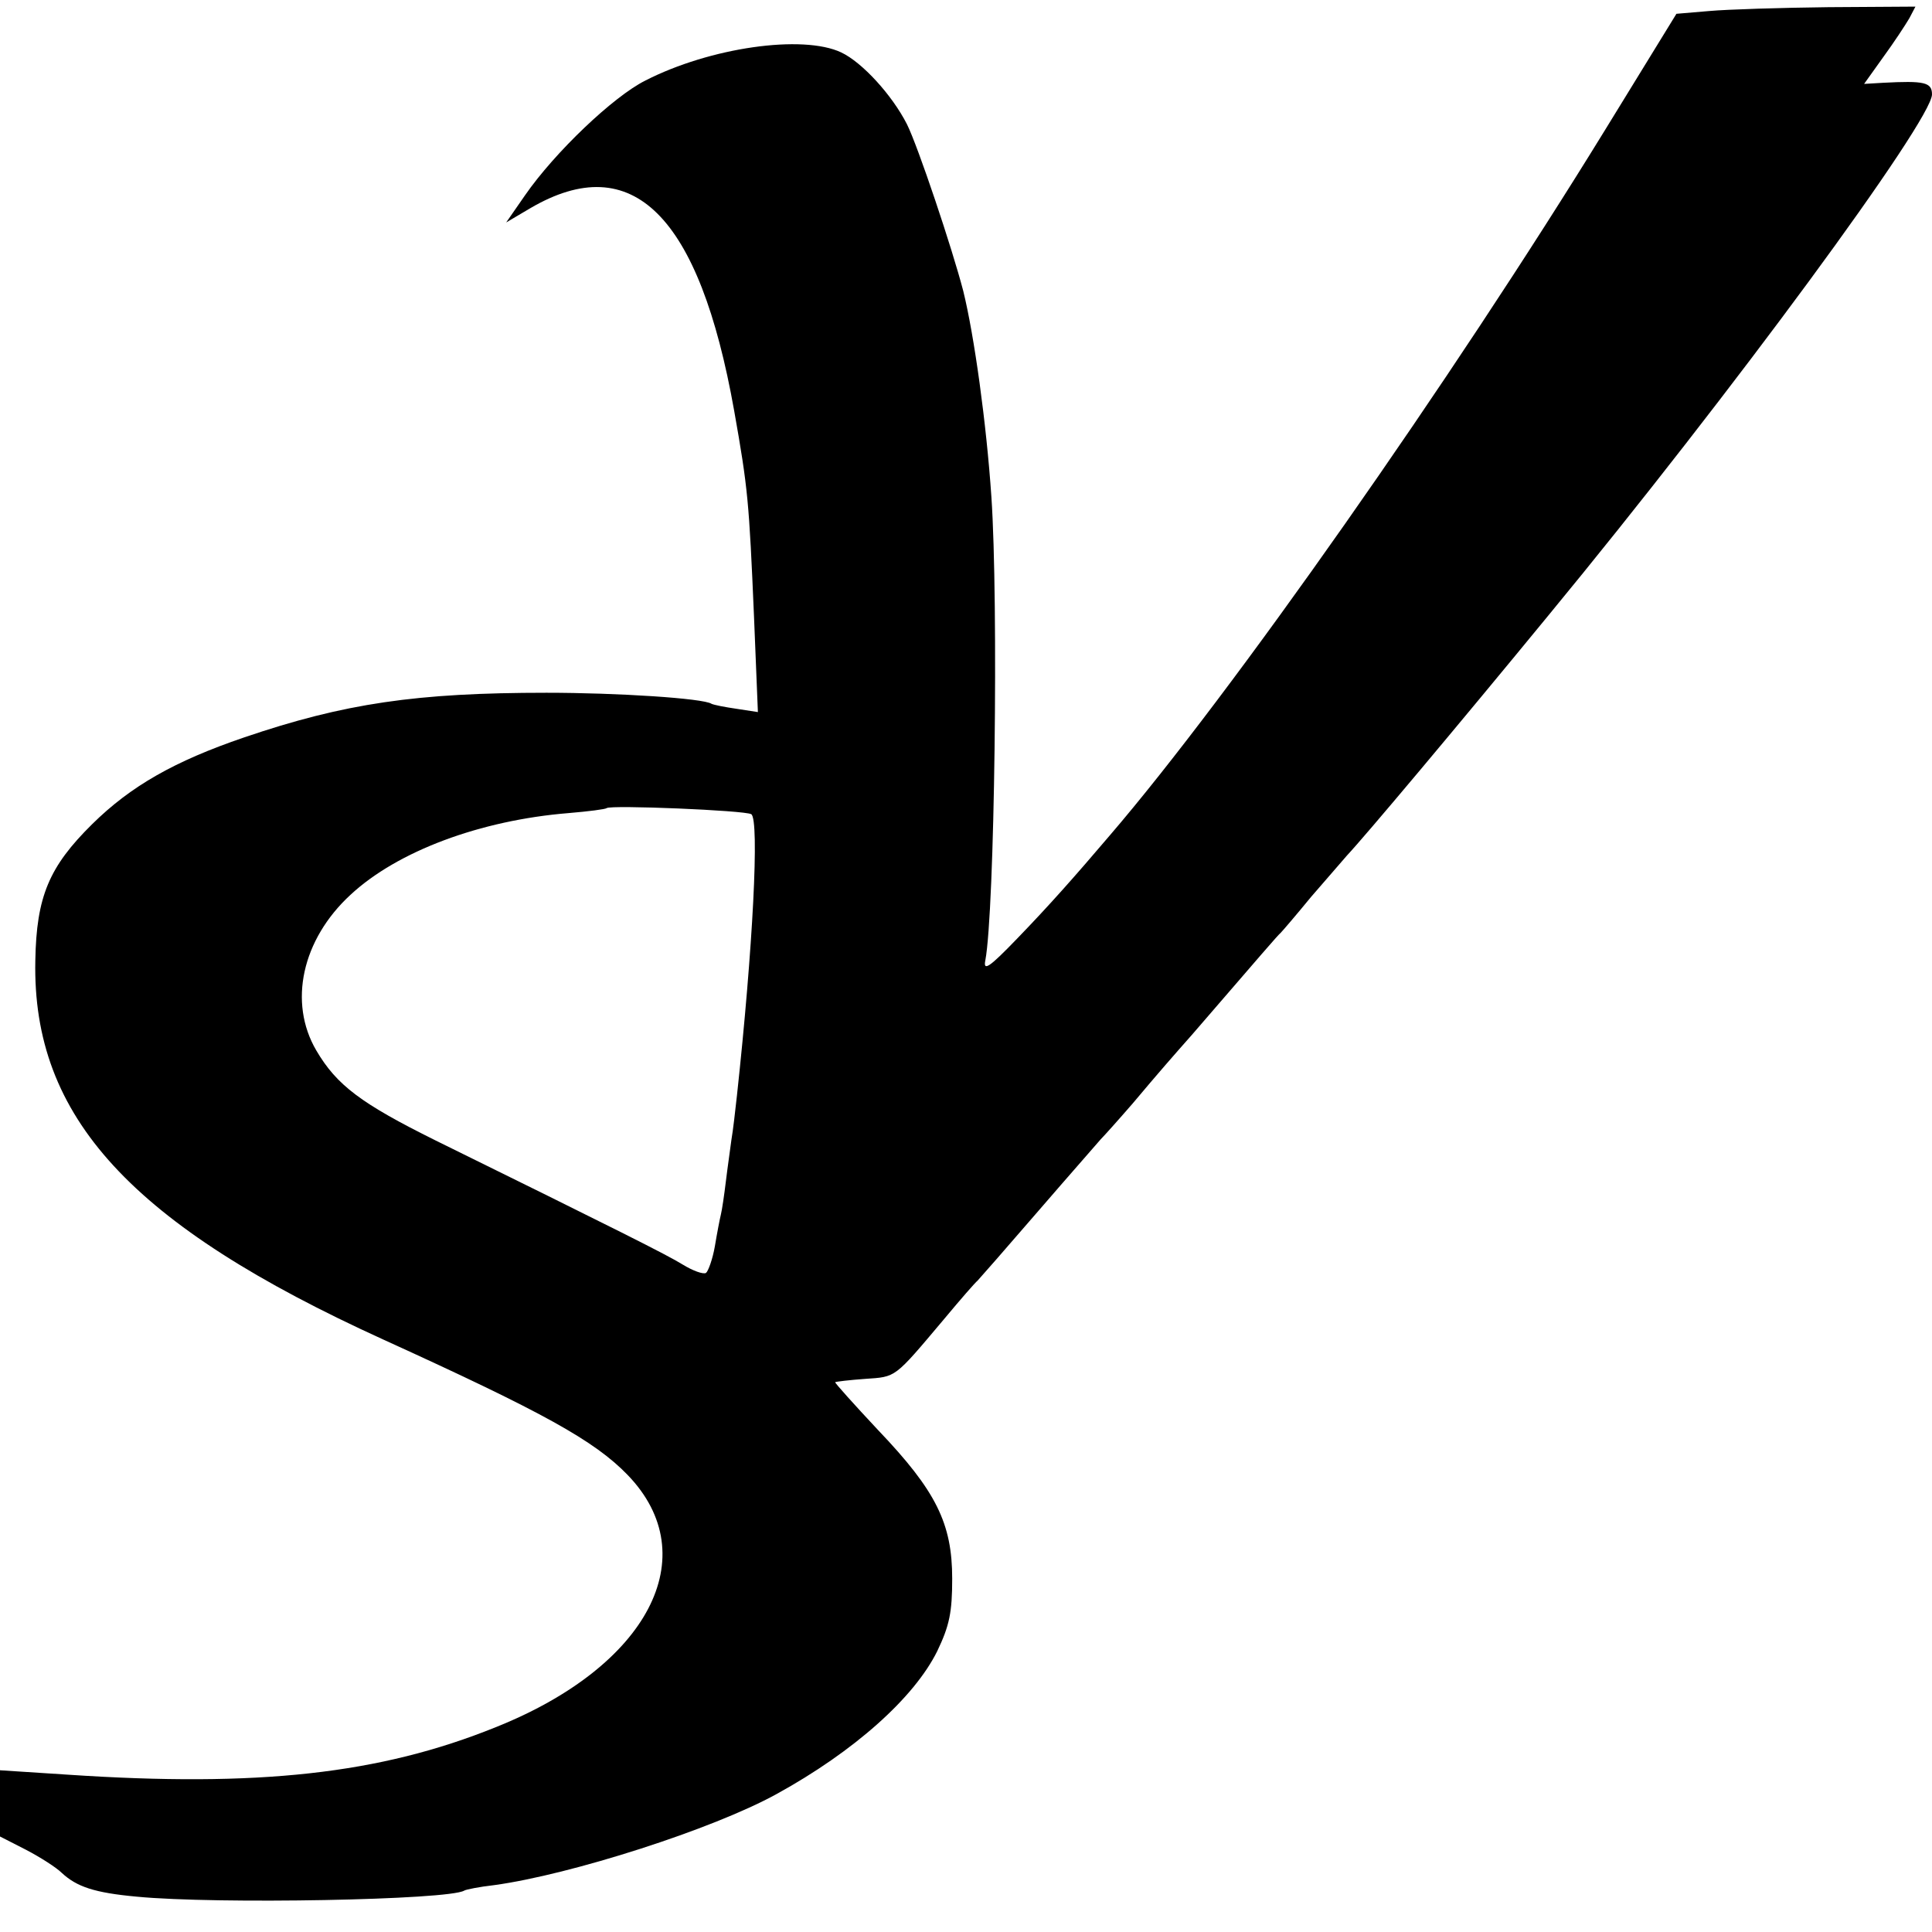 <?xml version="1.0" standalone="no"?>
<!DOCTYPE svg PUBLIC "-//W3C//DTD SVG 20010904//EN"
 "http://www.w3.org/TR/2001/REC-SVG-20010904/DTD/svg10.dtd">
<svg version="1.0" xmlns="http://www.w3.org/2000/svg"
 width="350pt" height="350pt" viewBox="0 0 350 350"
 preserveAspectRatio="xMidYMid meet">
<g transform="translate(0,350) scale(0.1,-0.1)"
fill="#000000" stroke="none">
<path d="M3096 3480 l-59 -5 -129 -210 c-279 -454 -678 -1023 -898 -1279 -63
-74 -109 -126 -167 -186 -51 -53 -62 -60 -58 -40 17 90 24 650 11 840 -9 133
-31 292 -51 373 -20 77 -82 262 -102 302 -27 53 -81 112 -119 130 -70 33 -238
9 -355 -51 -58 -29 -164 -130 -218 -208 l-34 -49 44 26 c185 108 306 -13 369
-367 25 -141 27 -164 36 -374 l7 -172 -39 6 c-21 3 -41 7 -45 9 -15 10 -171
20 -299 20 -235 0 -366 -19 -548 -81 -126 -43 -205 -88 -275 -157 -78 -77
-101 -131 -103 -247 -6 -284 174 -479 631 -687 290 -132 382 -183 442 -245
142 -147 37 -347 -239 -457 -210 -85 -431 -109 -775 -86 l-123 8 0 -60 0 -60
47 -24 c25 -13 55 -32 65 -42 27 -25 59 -36 136 -43 145 -14 565 -6 593 11 3
2 28 7 55 10 138 19 395 101 511 165 140 77 249 174 291 259 22 46 27 70 27
131 0 100 -29 159 -134 269 -44 47 -79 86 -78 87 1 1 26 4 54 6 57 4 52 0 143
108 30 36 57 67 61 70 3 3 52 59 109 125 57 66 109 125 114 131 6 6 32 35 58
65 47 56 76 89 107 124 127 147 156 181 161 185 3 3 28 32 55 65 28 32 57 66
65 75 32 34 200 234 365 435 333 404 695 897 695 944 0 22 -14 25 -89 21 l-34
-2 35 49 c19 26 40 58 47 70 l11 21 -158 -1 c-86 -1 -183 -4 -216 -7z m-1735
-1455 c15 -10 3 -243 -26 -510 -3 -27 -7 -63 -10 -80 -2 -16 -7 -50 -10 -75
-3 -25 -7 -52 -9 -60 -2 -8 -7 -34 -11 -58 -4 -23 -12 -45 -16 -48 -5 -3 -24
4 -42 15 -29 18 -121 64 -448 225 -135 67 -179 100 -216 163 -51 87 -26 201
62 282 85 79 235 135 395 148 36 3 67 7 69 9 7 6 250 -4 262 -11z"/>
</g>
</svg>
